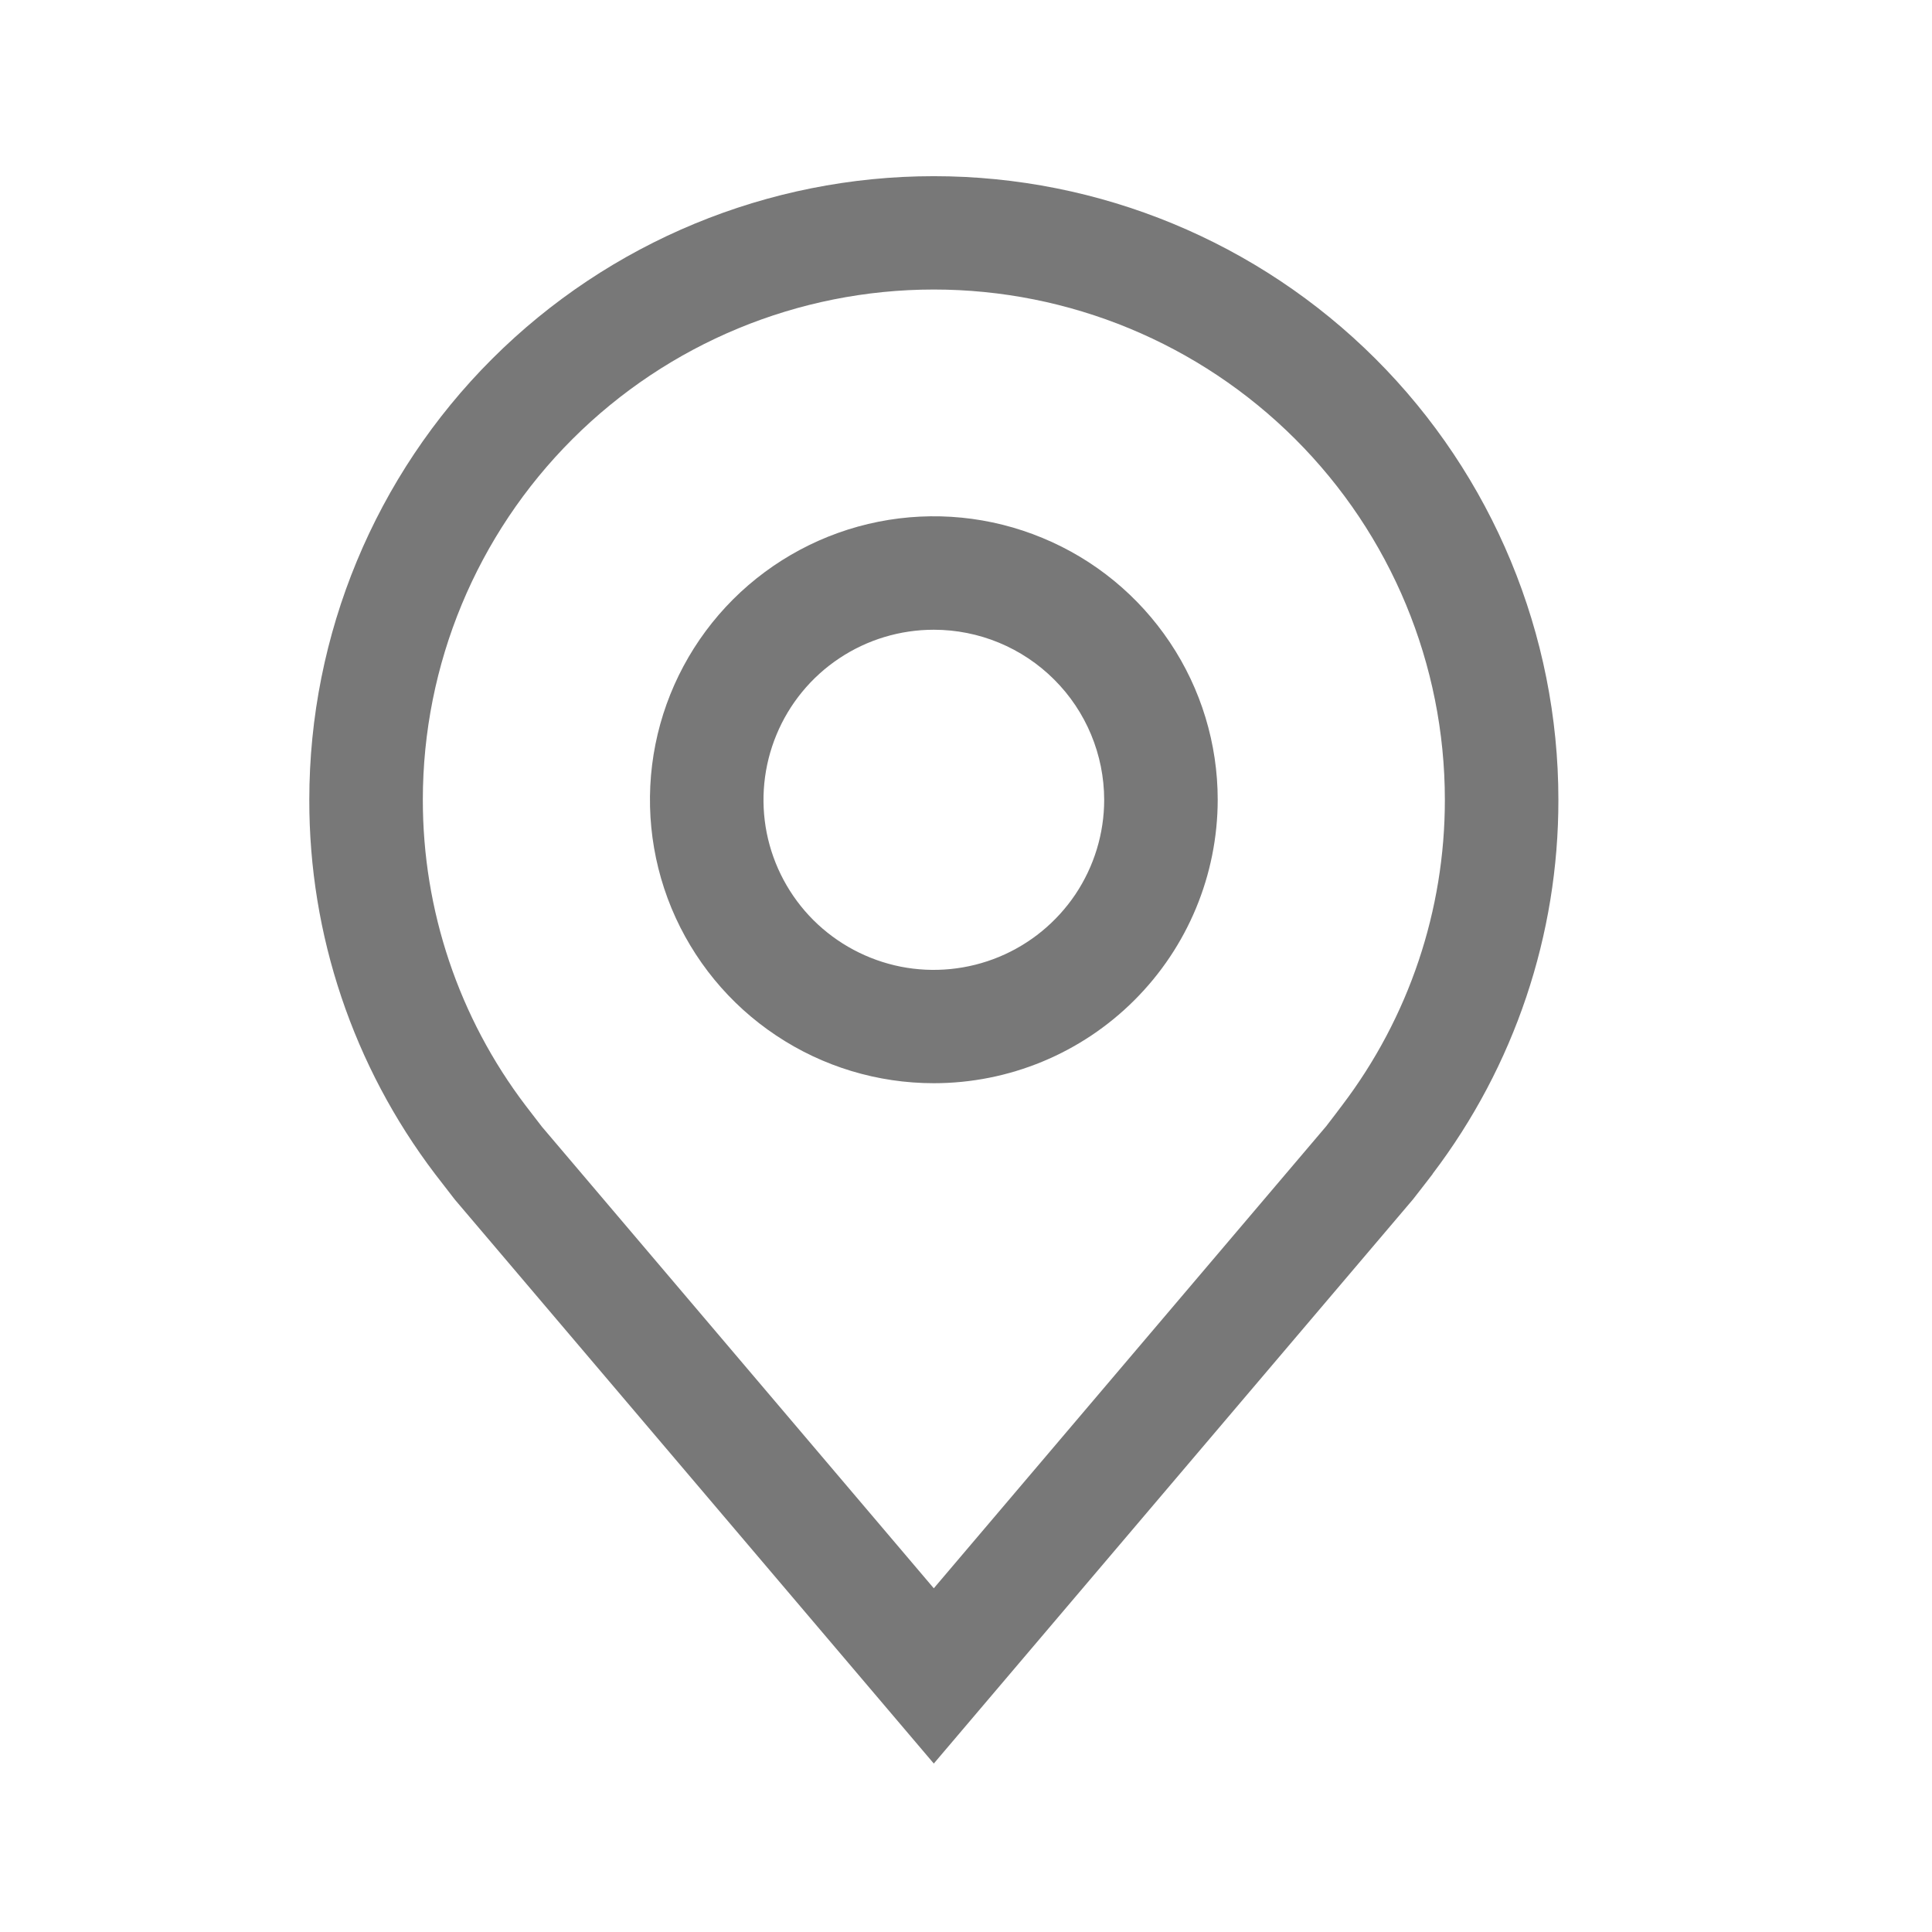 <svg width="21" height="21" viewBox="0 0 21 21" fill="none" xmlns="http://www.w3.org/2000/svg">
<path d="M10.15 11.774C9.54 11.774 8.943 11.594 8.436 11.255C7.928 10.917 7.533 10.435 7.299 9.872C7.066 9.309 7.005 8.69 7.124 8.092C7.243 7.495 7.537 6.946 7.968 6.515C8.4 6.084 8.95 5.79 9.548 5.671C10.147 5.552 10.767 5.613 11.331 5.847C11.895 6.08 12.377 6.475 12.716 6.982C13.055 7.488 13.236 8.084 13.236 8.693C13.235 9.51 12.91 10.293 12.331 10.871C11.753 11.449 10.969 11.774 10.15 11.774ZM10.15 6.845C9.784 6.845 9.426 6.953 9.122 7.156C8.817 7.359 8.58 7.648 8.44 7.986C8.3 8.324 8.263 8.695 8.334 9.054C8.406 9.413 8.582 9.742 8.841 10.001C9.1 10.259 9.43 10.435 9.789 10.507C10.148 10.578 10.521 10.541 10.859 10.401C11.197 10.261 11.486 10.024 11.69 9.72C11.893 9.416 12.002 9.059 12.002 8.693C12.001 8.203 11.806 7.733 11.459 7.387C11.112 7.04 10.641 6.845 10.15 6.845Z" fill="#787878"/>
<path d="M10.15 19.169L4.944 13.039C4.872 12.946 4.8 12.854 4.729 12.761C3.84 11.591 3.359 10.162 3.362 8.693C3.362 6.896 4.077 5.171 5.35 3.9C6.623 2.629 8.35 1.915 10.15 1.915C11.951 1.915 13.678 2.629 14.951 3.9C16.224 5.171 16.939 6.896 16.939 8.693C16.941 10.161 16.461 11.589 15.572 12.759L15.572 12.761C15.572 12.761 15.386 13.003 15.359 13.036L10.15 19.169ZM5.714 12.018C5.715 12.018 5.859 12.208 5.891 12.248L10.15 17.264L14.415 12.242C14.442 12.208 14.587 12.017 14.587 12.016C15.314 11.06 15.706 9.893 15.705 8.693C15.705 7.222 15.12 5.812 14.078 4.772C13.036 3.732 11.623 3.147 10.15 3.147C8.677 3.147 7.264 3.732 6.223 4.772C5.181 5.812 4.596 7.222 4.596 8.693C4.595 9.894 4.987 11.062 5.714 12.018Z" fill="#787878"/>
</svg>
